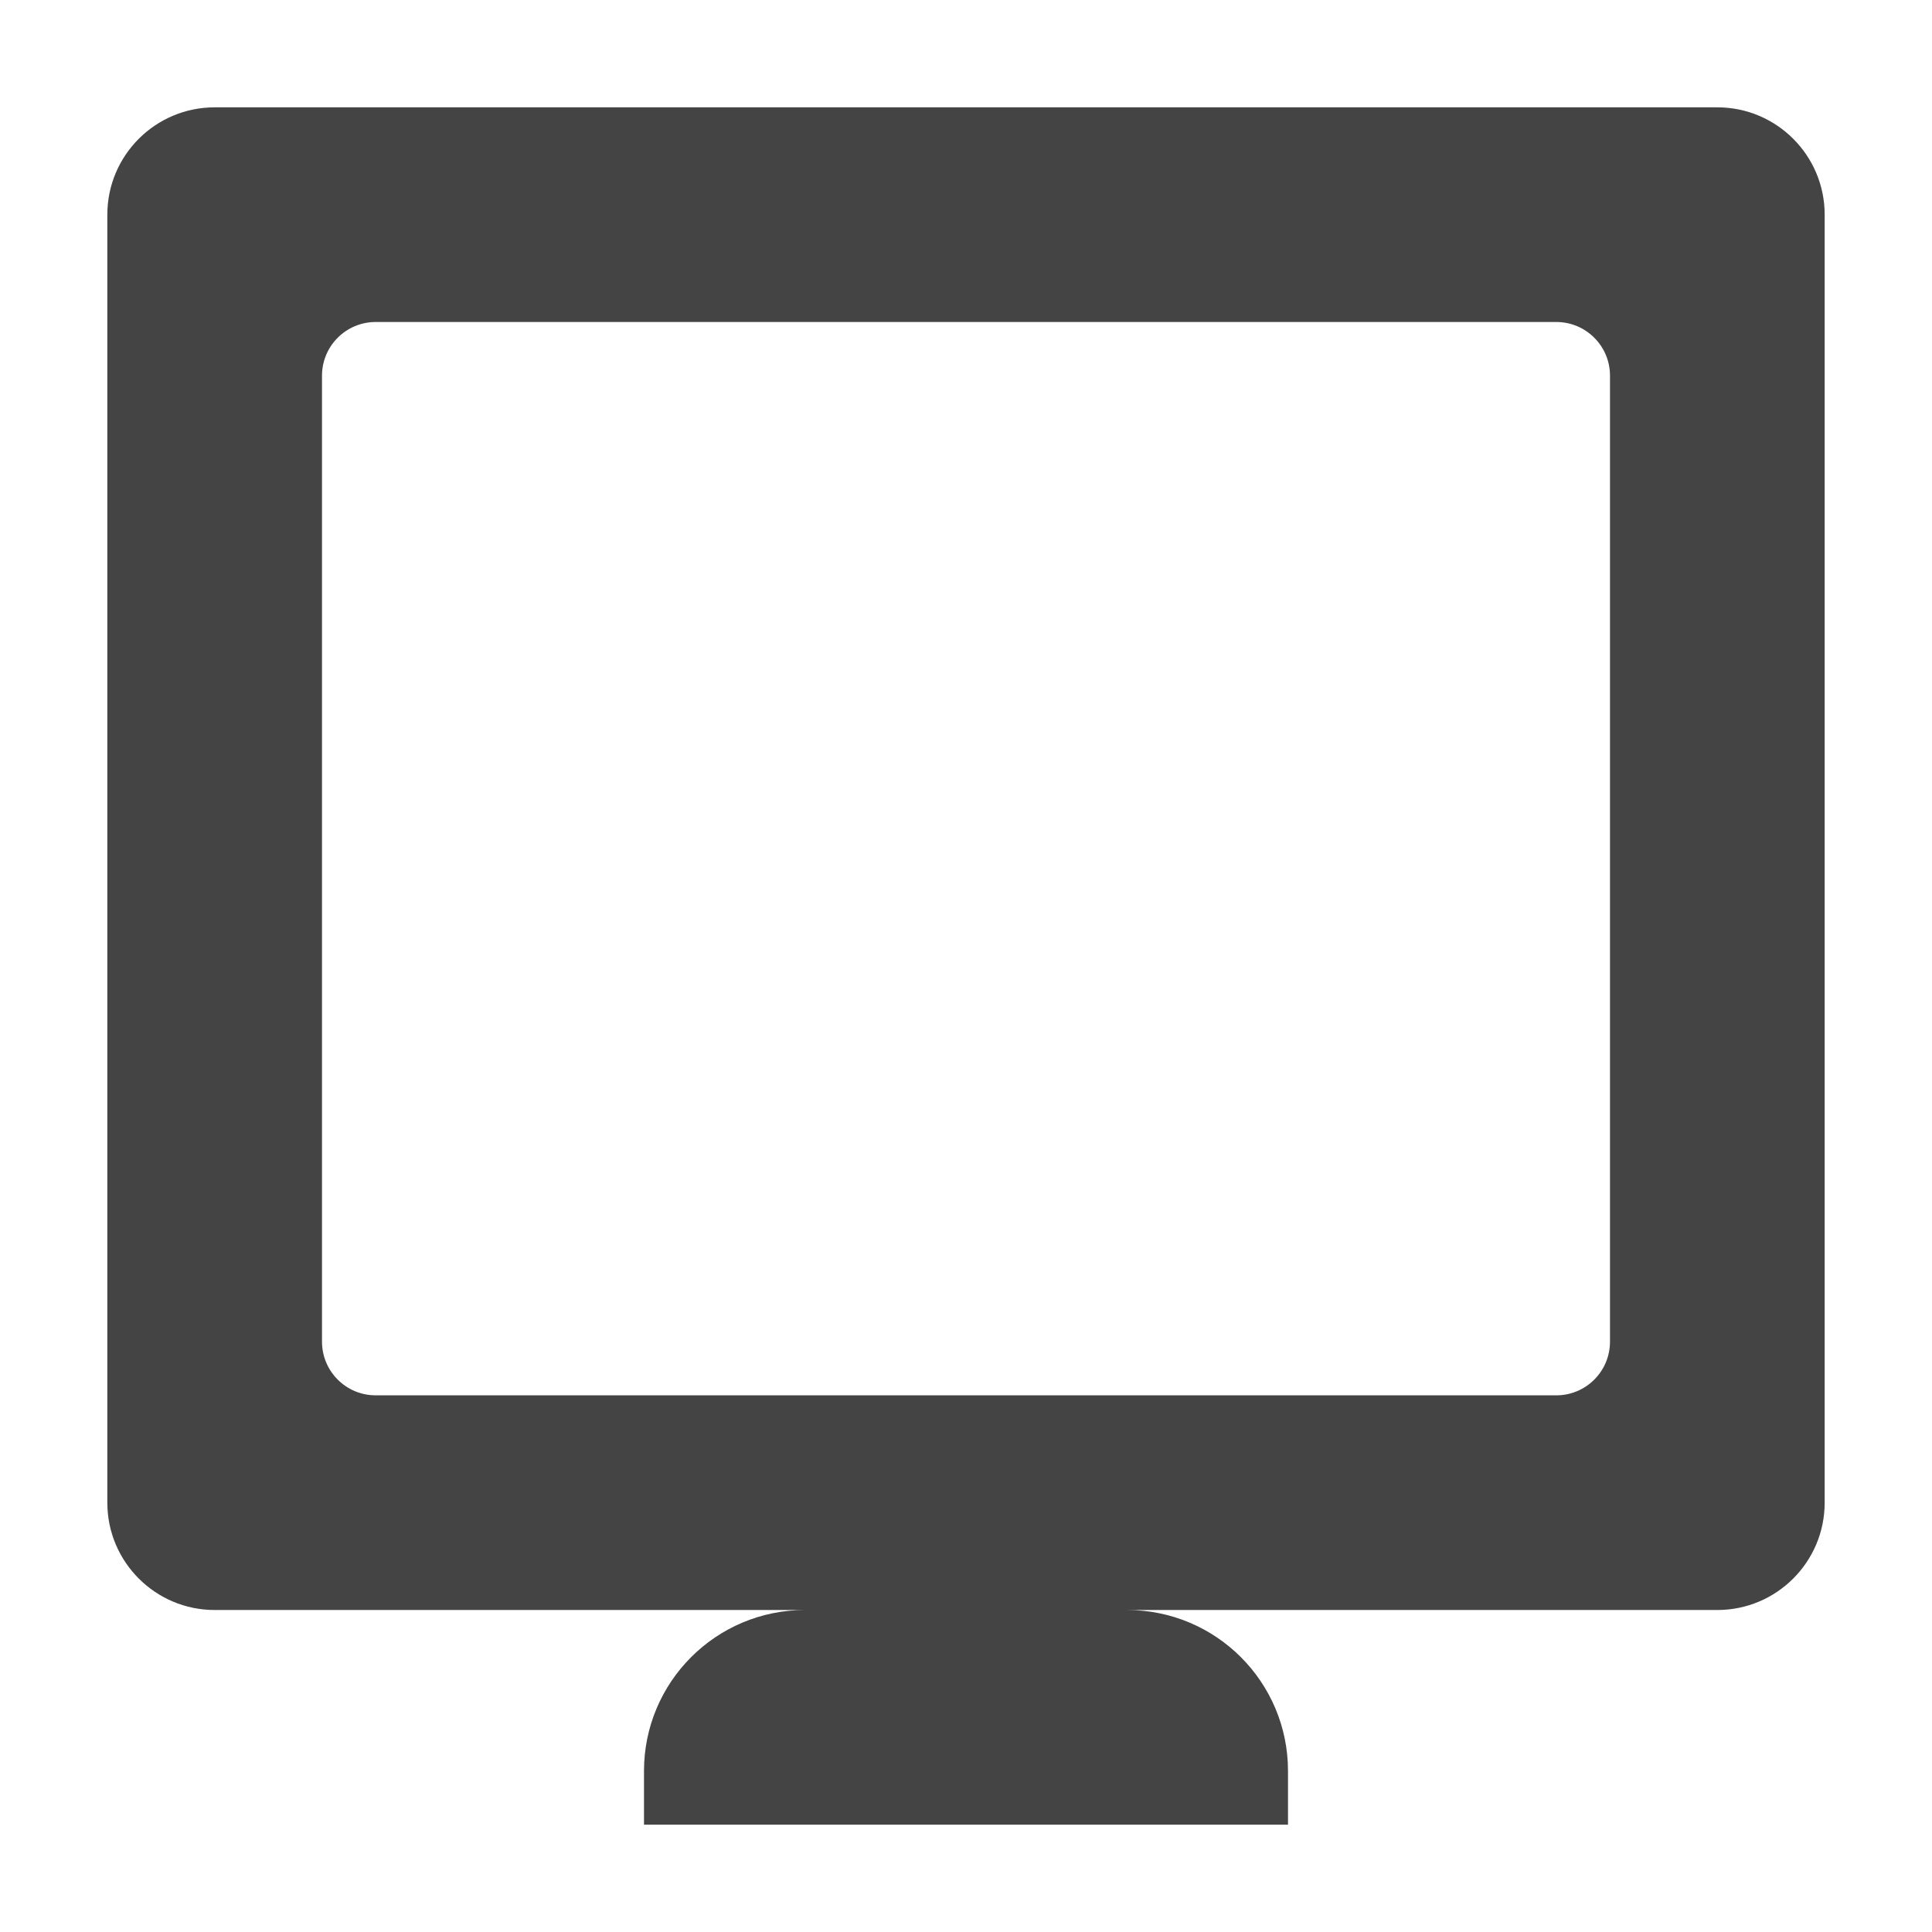 <?xml version="1.0" encoding="utf-8"?>
<!-- Generated by IcoMoon.io -->
<!DOCTYPE svg PUBLIC "-//W3C//DTD SVG 1.1//EN" "http://www.w3.org/Graphics/SVG/1.1/DTD/svg11.dtd">
<svg version="1.1" xmlns="http://www.w3.org/2000/svg" xmlns:xlink="http://www.w3.org/1999/xlink" width="18" height="18" viewBox="0 0 18 18">
<path d="M16 1h-14c-0.552 0-1 0.448-1 1v12c0 0.552 0.448 1 1 1h5.5c-0.829 0-1.5 0.671-1.5 1.5v0.5h6v-0.5c0-0.829-0.671-1.5-1.5-1.5h5.5c0.552 0 1-0.448 1-1v-12c0-0.552-0.448-1-1-1zM15 12.5c0 0.276-0.224 0.5-0.5 0.5h-11c-0.276 0-0.5-0.224-0.5-0.5v-9c0-0.276 0.224-0.5 0.5-0.5h11c0.276 0 0.5 0.224 0.5 0.5v9z" fill="#444444"></path>
</svg>
